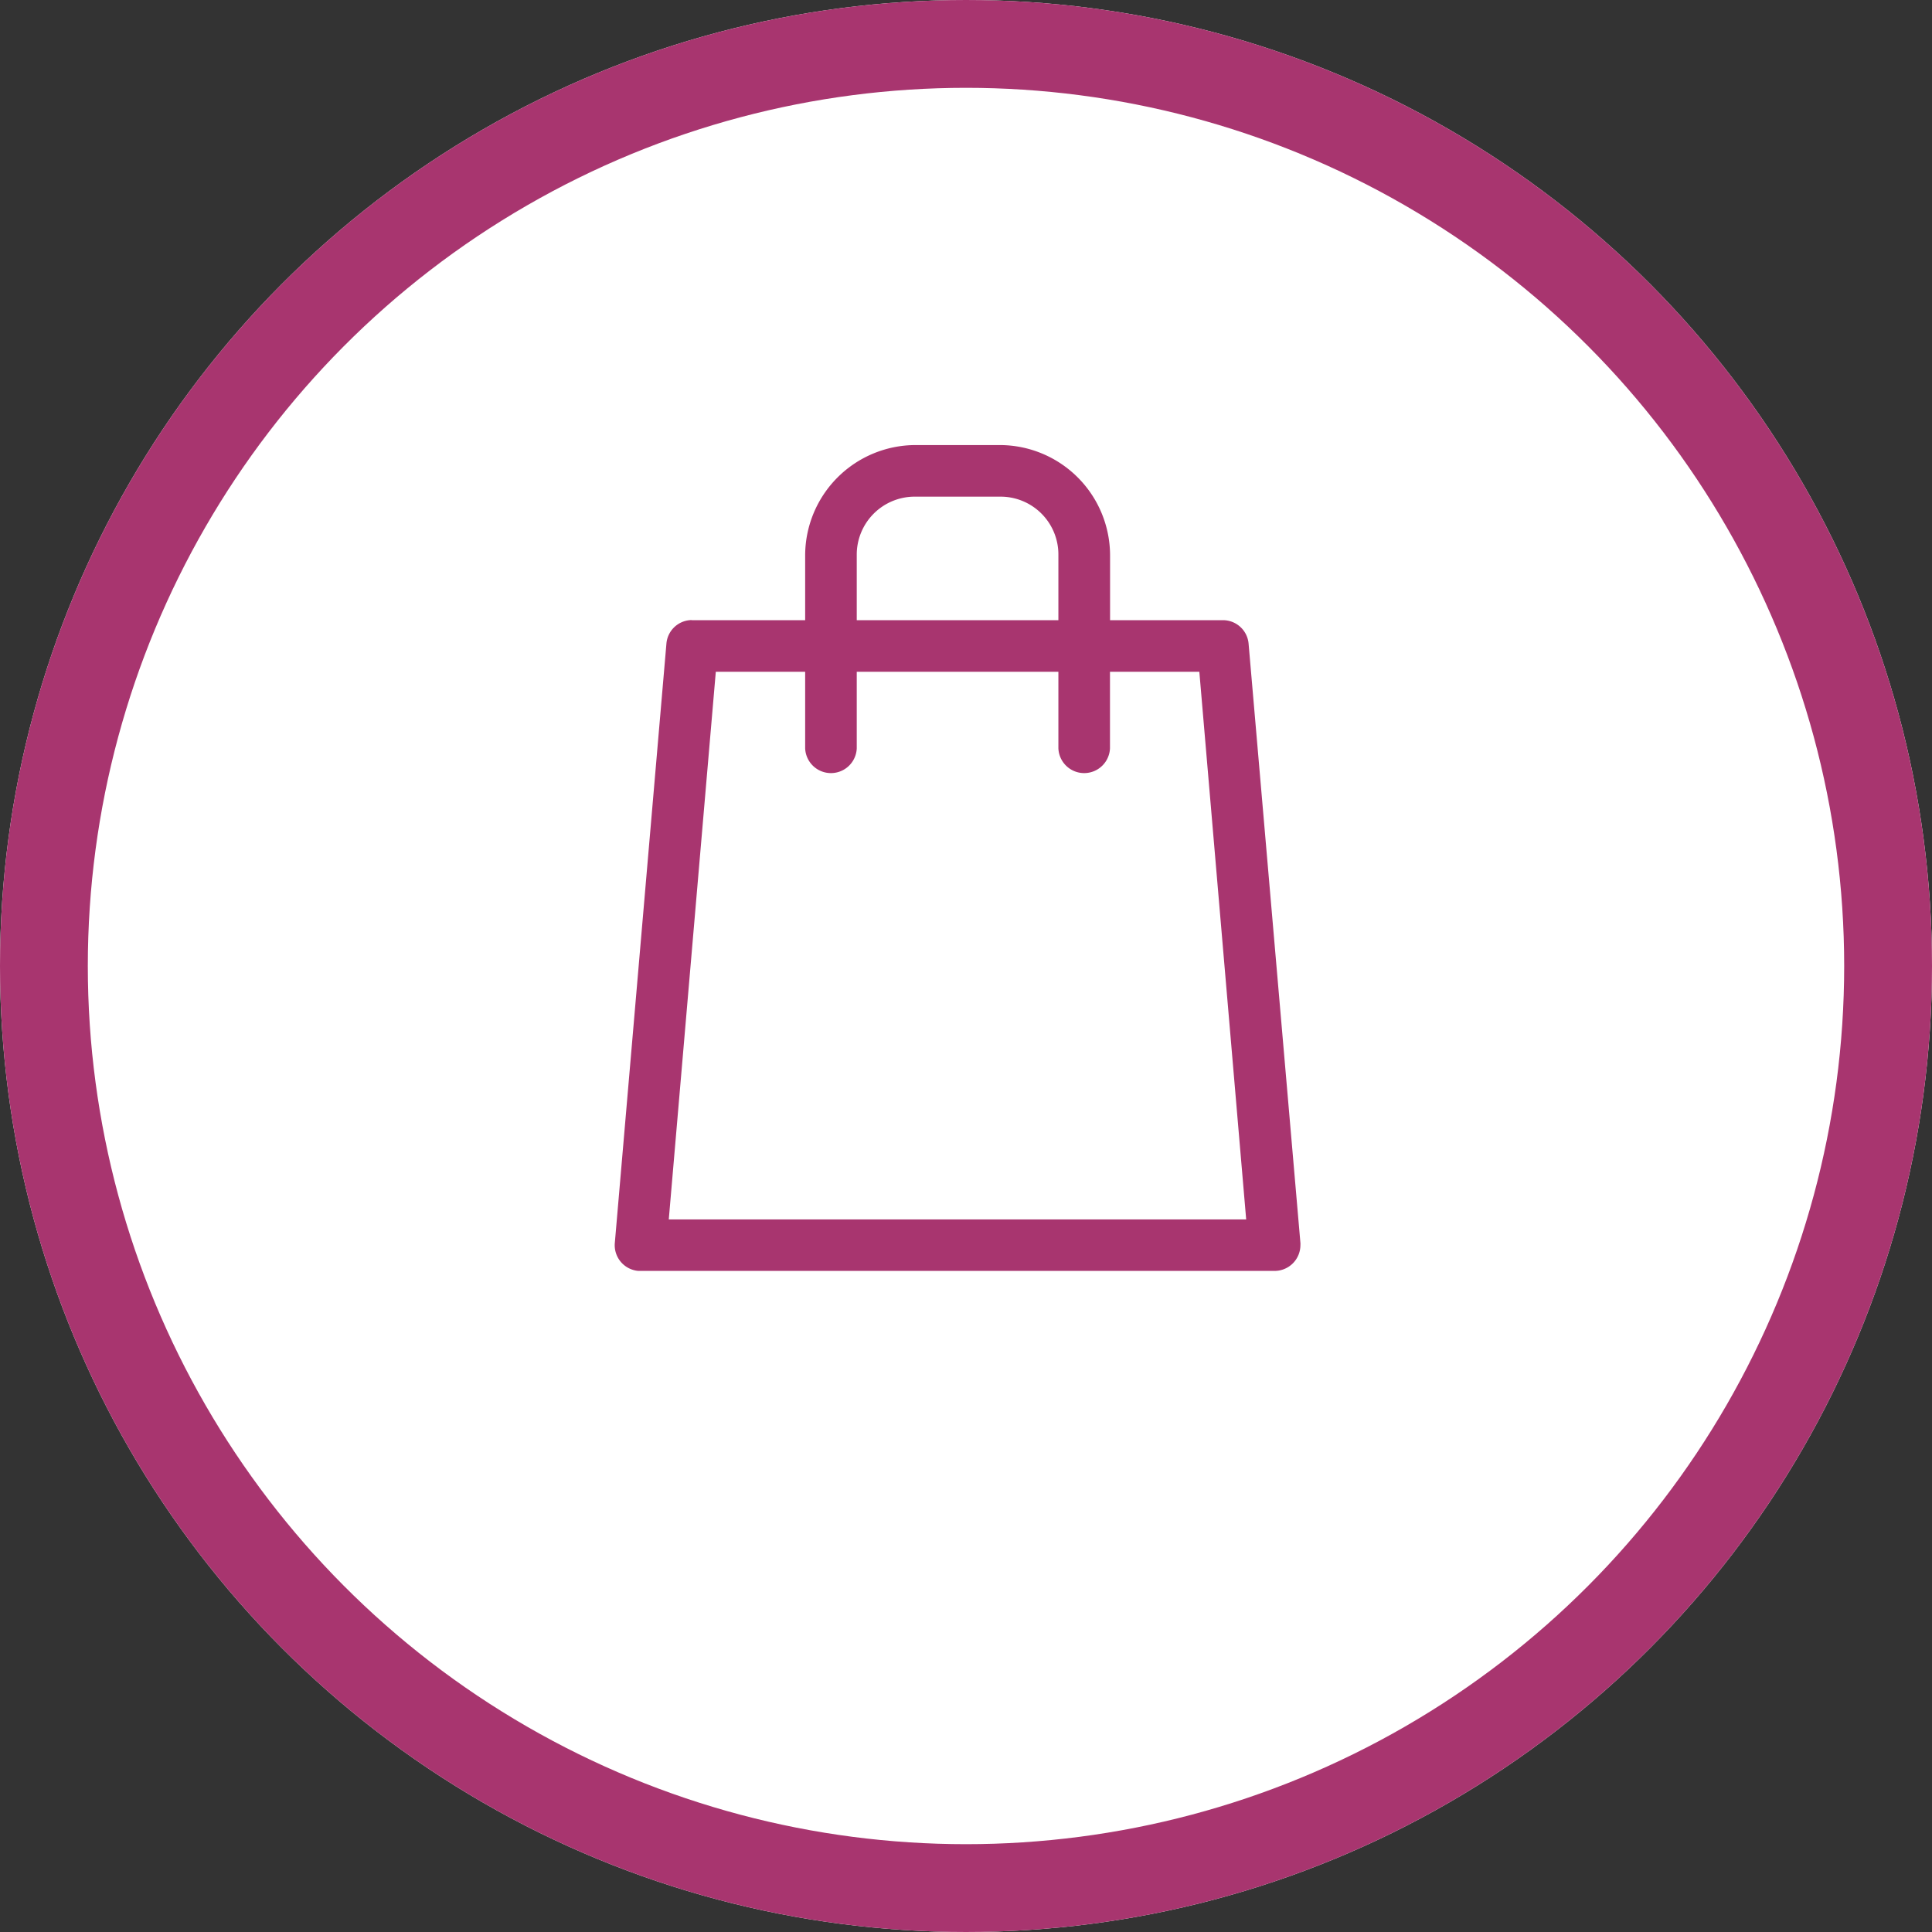<?xml version="1.0" encoding="UTF-8"?> <svg xmlns="http://www.w3.org/2000/svg" width="44" height="44" viewBox="0 0 44 44"><rect x="0" y="0" width="44" height="44" fill="#333333" stroke="none"/><g id="Grupo_1308" data-name="Grupo 1308" transform="translate(-1094 -1286)"><g id="Elipse_6" data-name="Elipse 6" transform="translate(1094 1286)" fill="#fff" stroke="#a8356f" stroke-width="2"><circle cx="22" cy="22" r="22" stroke="none"></circle><circle cx="22" cy="22" r="21" fill="none"></circle></g><g id="Grupo_1297" data-name="Grupo 1297" transform="translate(1107.281 1296.136)"><path id="Trazado_700" data-name="Trazado 700" d="M7.568,0A2.518,2.518,0,0,0,5.056,2.508v1.48H2.481a.232.232,0,0,0-.056,0,.585.585,0,0,0-.529.538L.721,18.173a.587.587,0,0,0,.535.635l.049,0H15.746a.588.588,0,0,0,.589-.589.36.36,0,0,0,0-.049L15.155,4.526a.586.586,0,0,0-.584-.538H12V2.508A2.515,2.515,0,0,0,9.49,0Zm0,1.175H9.49a1.317,1.317,0,0,1,1.333,1.333v1.48H6.231V2.508A1.32,1.32,0,0,1,7.568,1.175ZM3.021,5.163H5.056V6.907a.588.588,0,0,0,1.175,0V5.163h4.592V6.907a.588.588,0,0,0,1.175,0V5.163h2.035L15.1,17.636H1.95Z" transform="translate(0)" fill="#a8356f"></path></g></g></svg> 